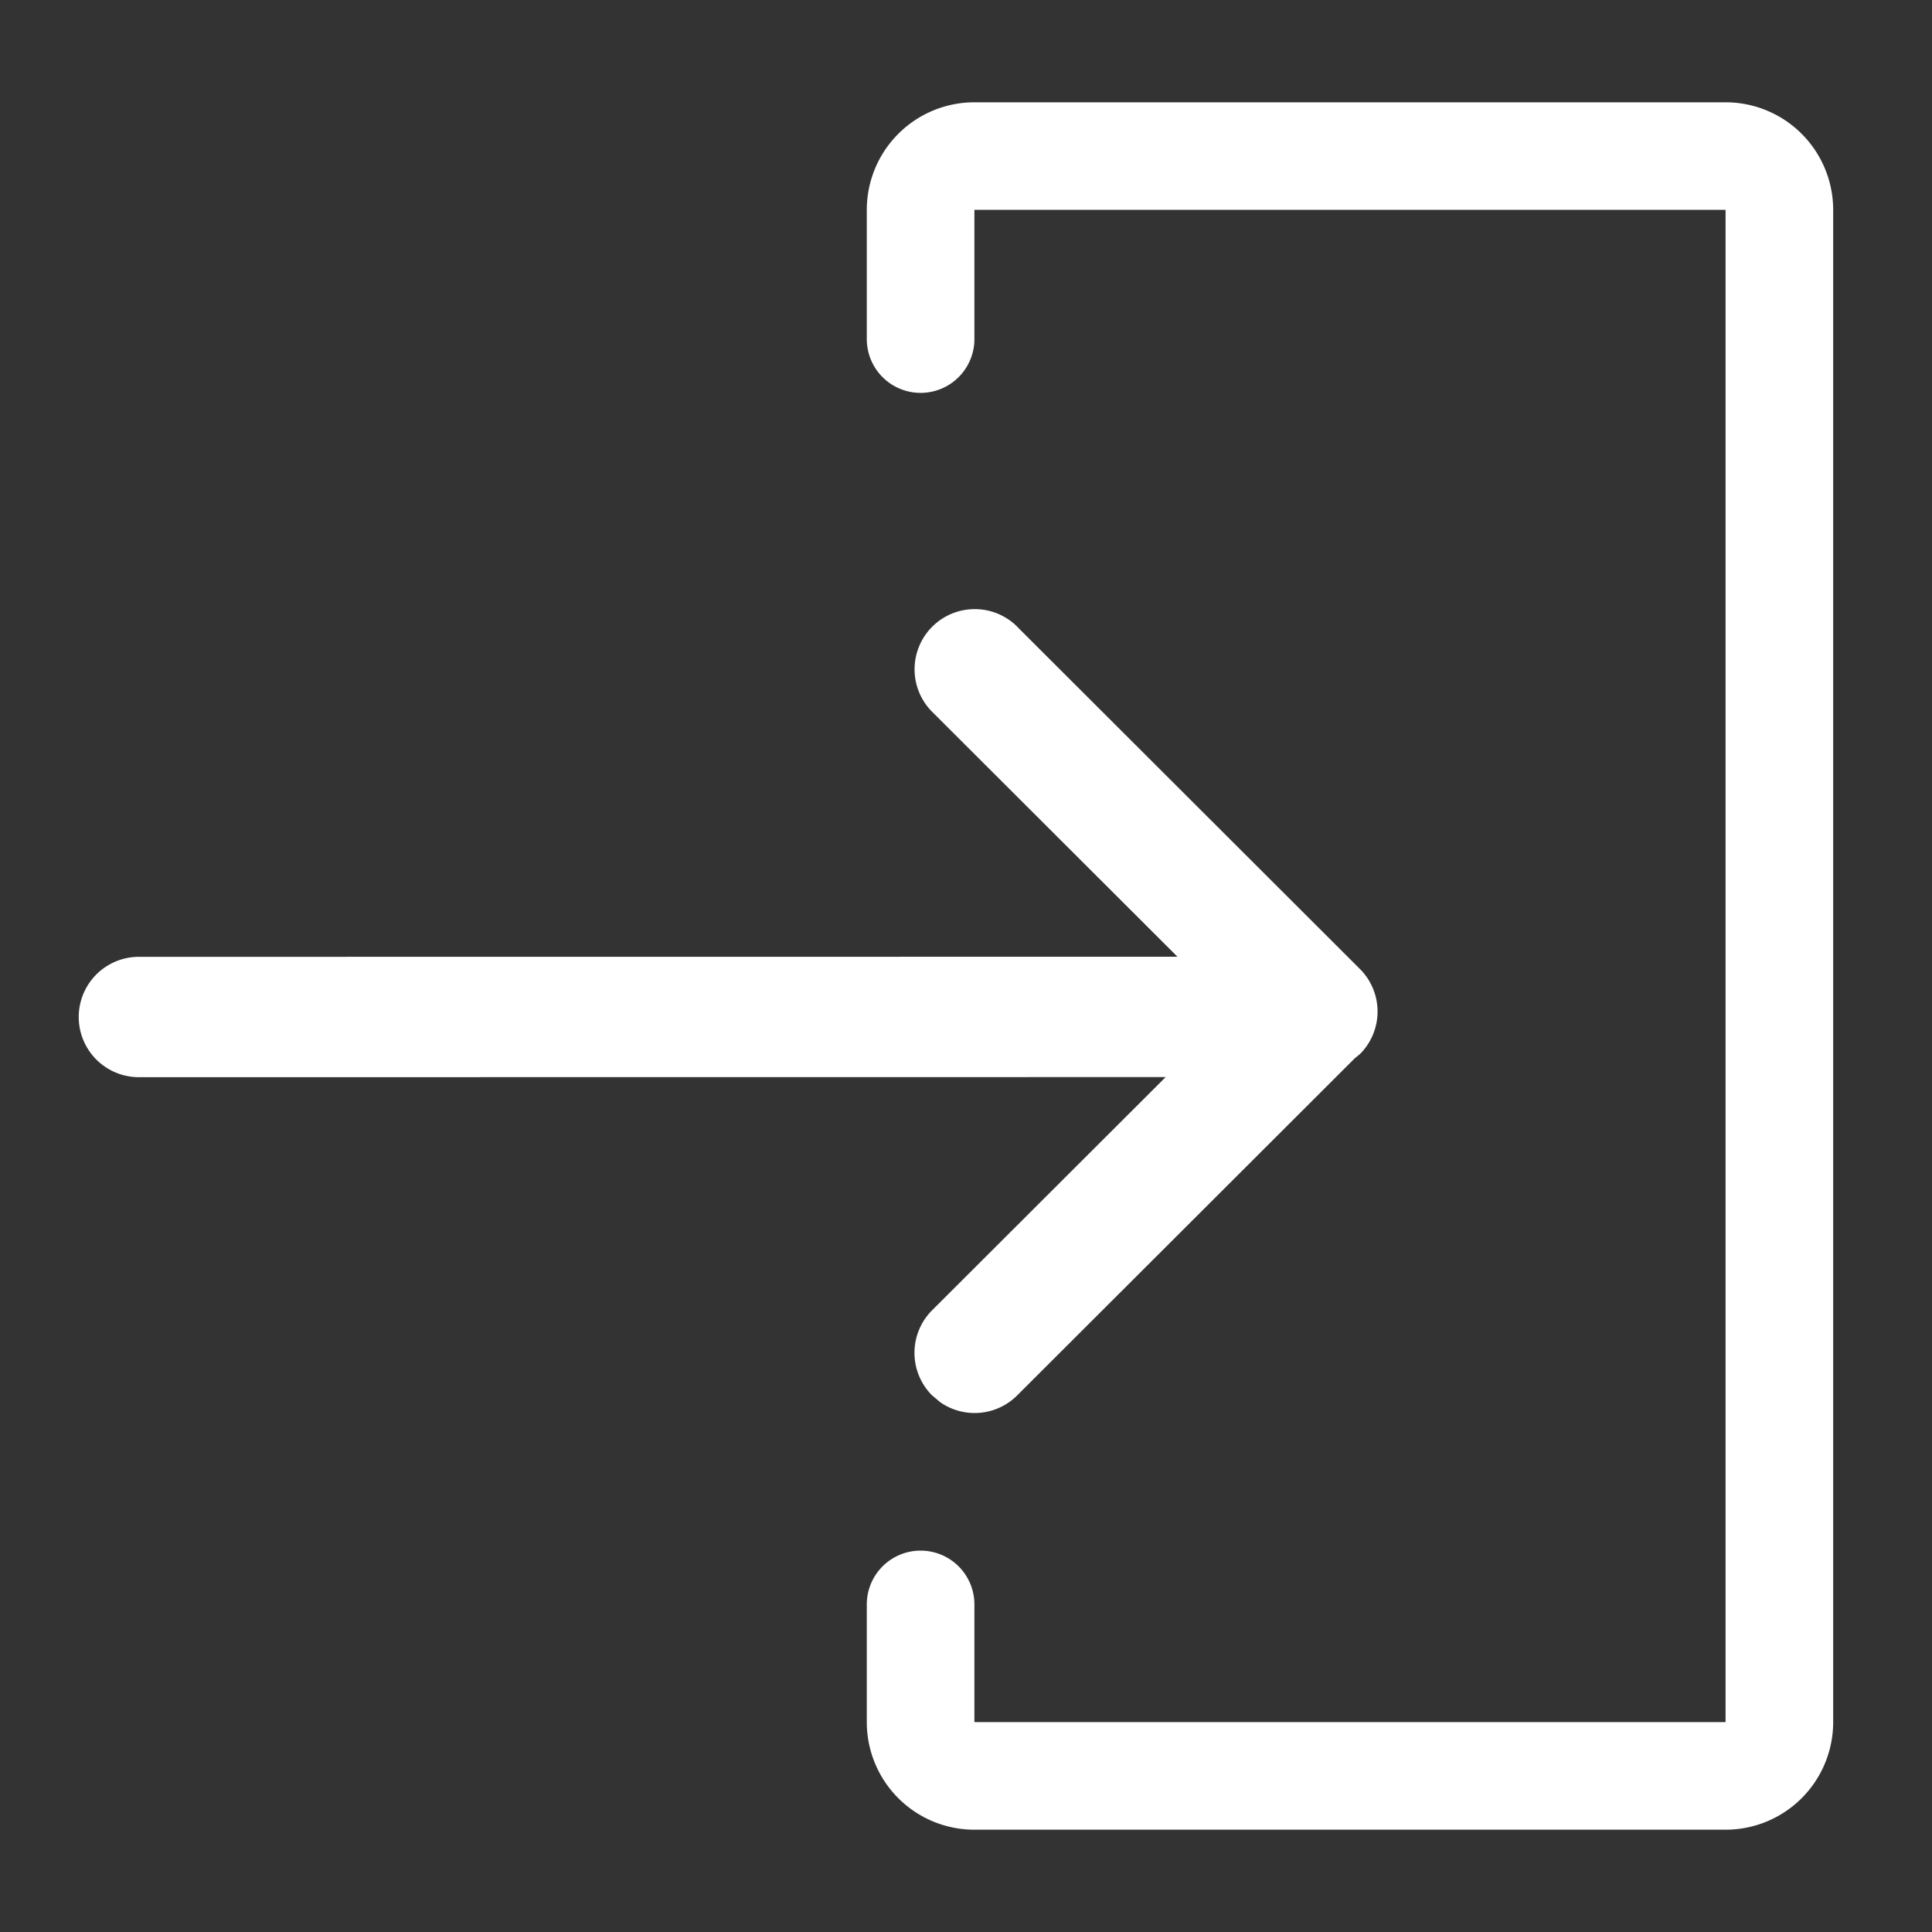 <svg id="Layer_1" data-name="Layer 1" xmlns="http://www.w3.org/2000/svg" viewBox="0 0 20 20">
  <rect x="0" y="0" width="20" height="20" fill="#333333" stroke="none"/>
  <defs>
    <style>
      .cls-1 {
        fill: #fff;
        fill-rule: evenodd;
      }
    </style>
  </defs>
  <path class="cls-1" d="M10.535,6.493l3.543,3.538a.623.623,0,0,1,0,.881l-.055.045L10.53,14.445a.623.623,0,0,1-.795.072l-.086-.072a.623.623,0,0,1,0-.881h0L12.067,11.15l-10.629.001a.623.623,0,0,1,0-1.246L12.189,9.904l-2.534-2.53a.623.623,0,1,1,.881-.881ZM17.863,1.059a1.114,1.114,0,0,1,1.114,1.114V17.827a1.114,1.114,0,0,1-1.114,1.114H10.087a1.114,1.114,0,0,1-1.114-1.114V16.609a.557.557,0,0,1,1.114,0v1.218h7.776V2.172H10.087V3.51a.557.557,0,1,1-1.114,0V2.173a1.114,1.114,0,0,1,1.114-1.114Z"/>
</svg>
